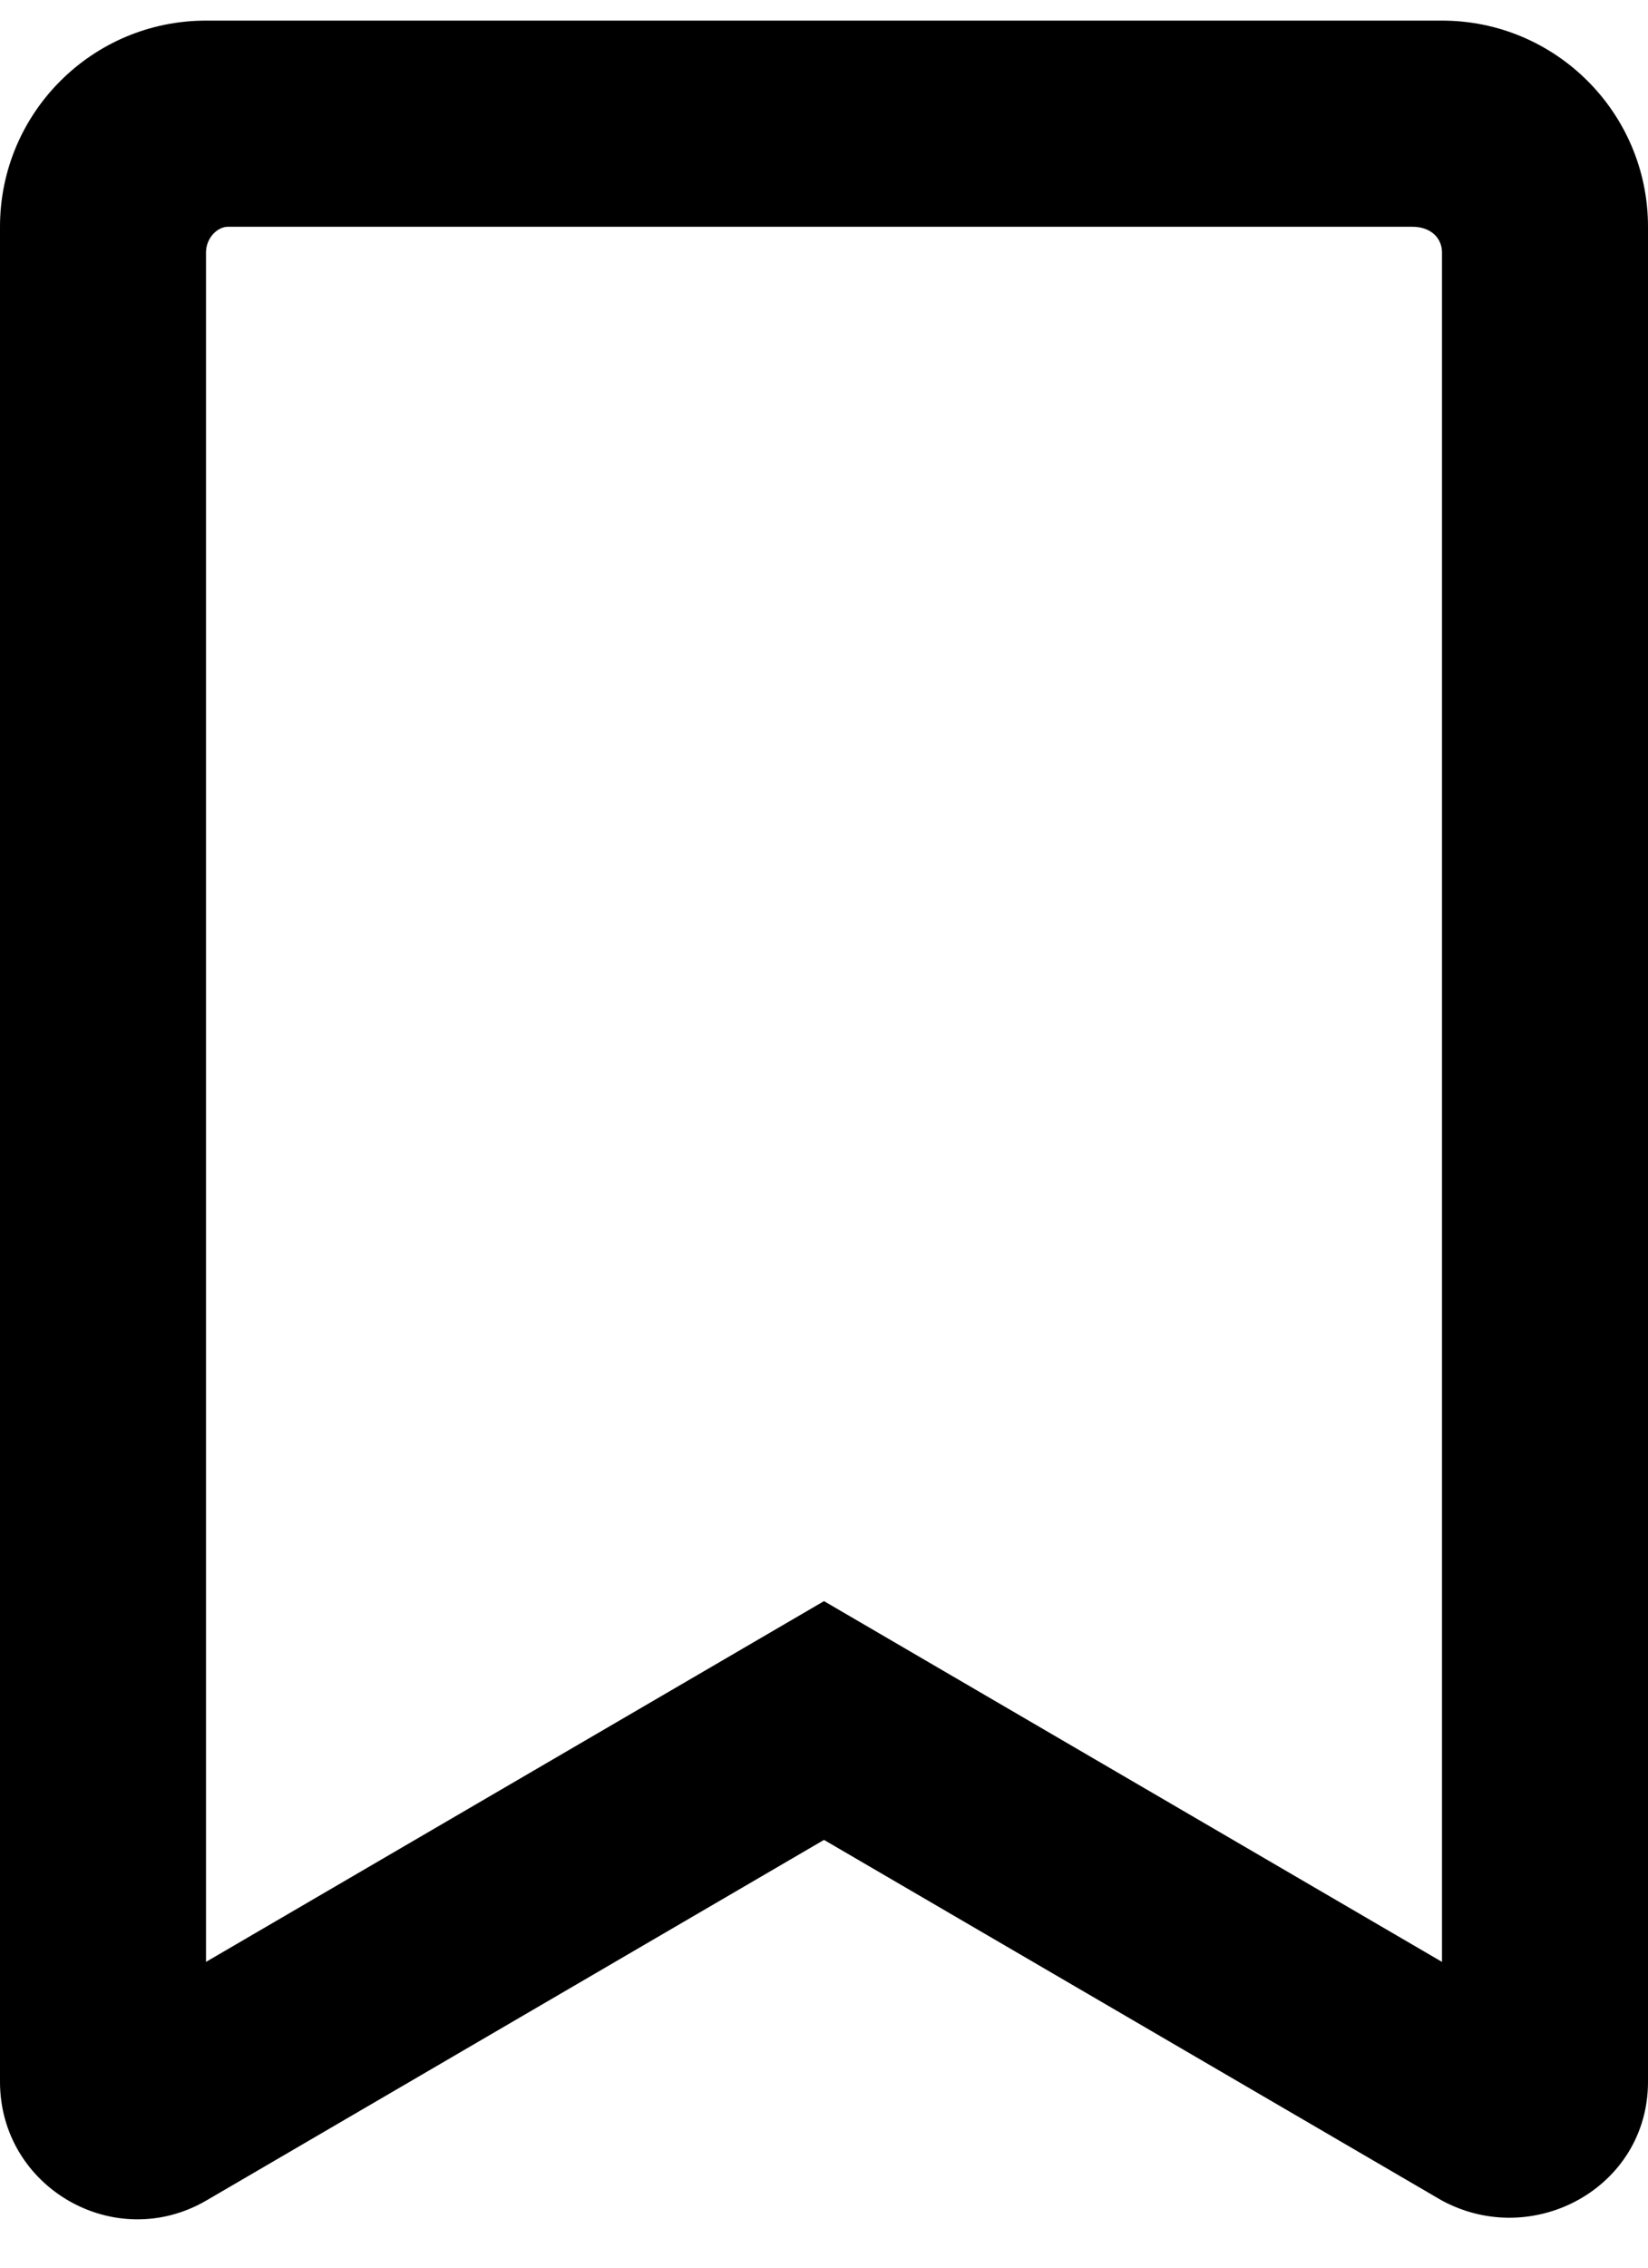 <svg width="32" height="44" viewBox="0 0 32 44" fill="none" xmlns="http://www.w3.org/2000/svg">
<g clip-path="url(#clip0_72_928)">
<path d="M28 0.4H4C1.791 0.4 0 2.191 0 4.4V40.392C0 42.45 2.232 43.732 4.01 42.695L16 35.7L27.992 42.694C29.767 43.658 32 42.45 32 40.392V4.4C32 2.191 30.208 0.4 28 0.4ZM28 38.067L16 31.067L4 38.067V4.9C4 4.619 4.219 4.4 4.425 4.4H27.425C27.783 4.4 28 4.619 28 4.9V38.067Z" fill="black"/>
</g>
<defs>
<clipPath id="clip0_72_928">
<rect width="32" height="42.667" fill="white" transform="translate(0 0.4)"/>
</clipPath>
</defs>
</svg>
